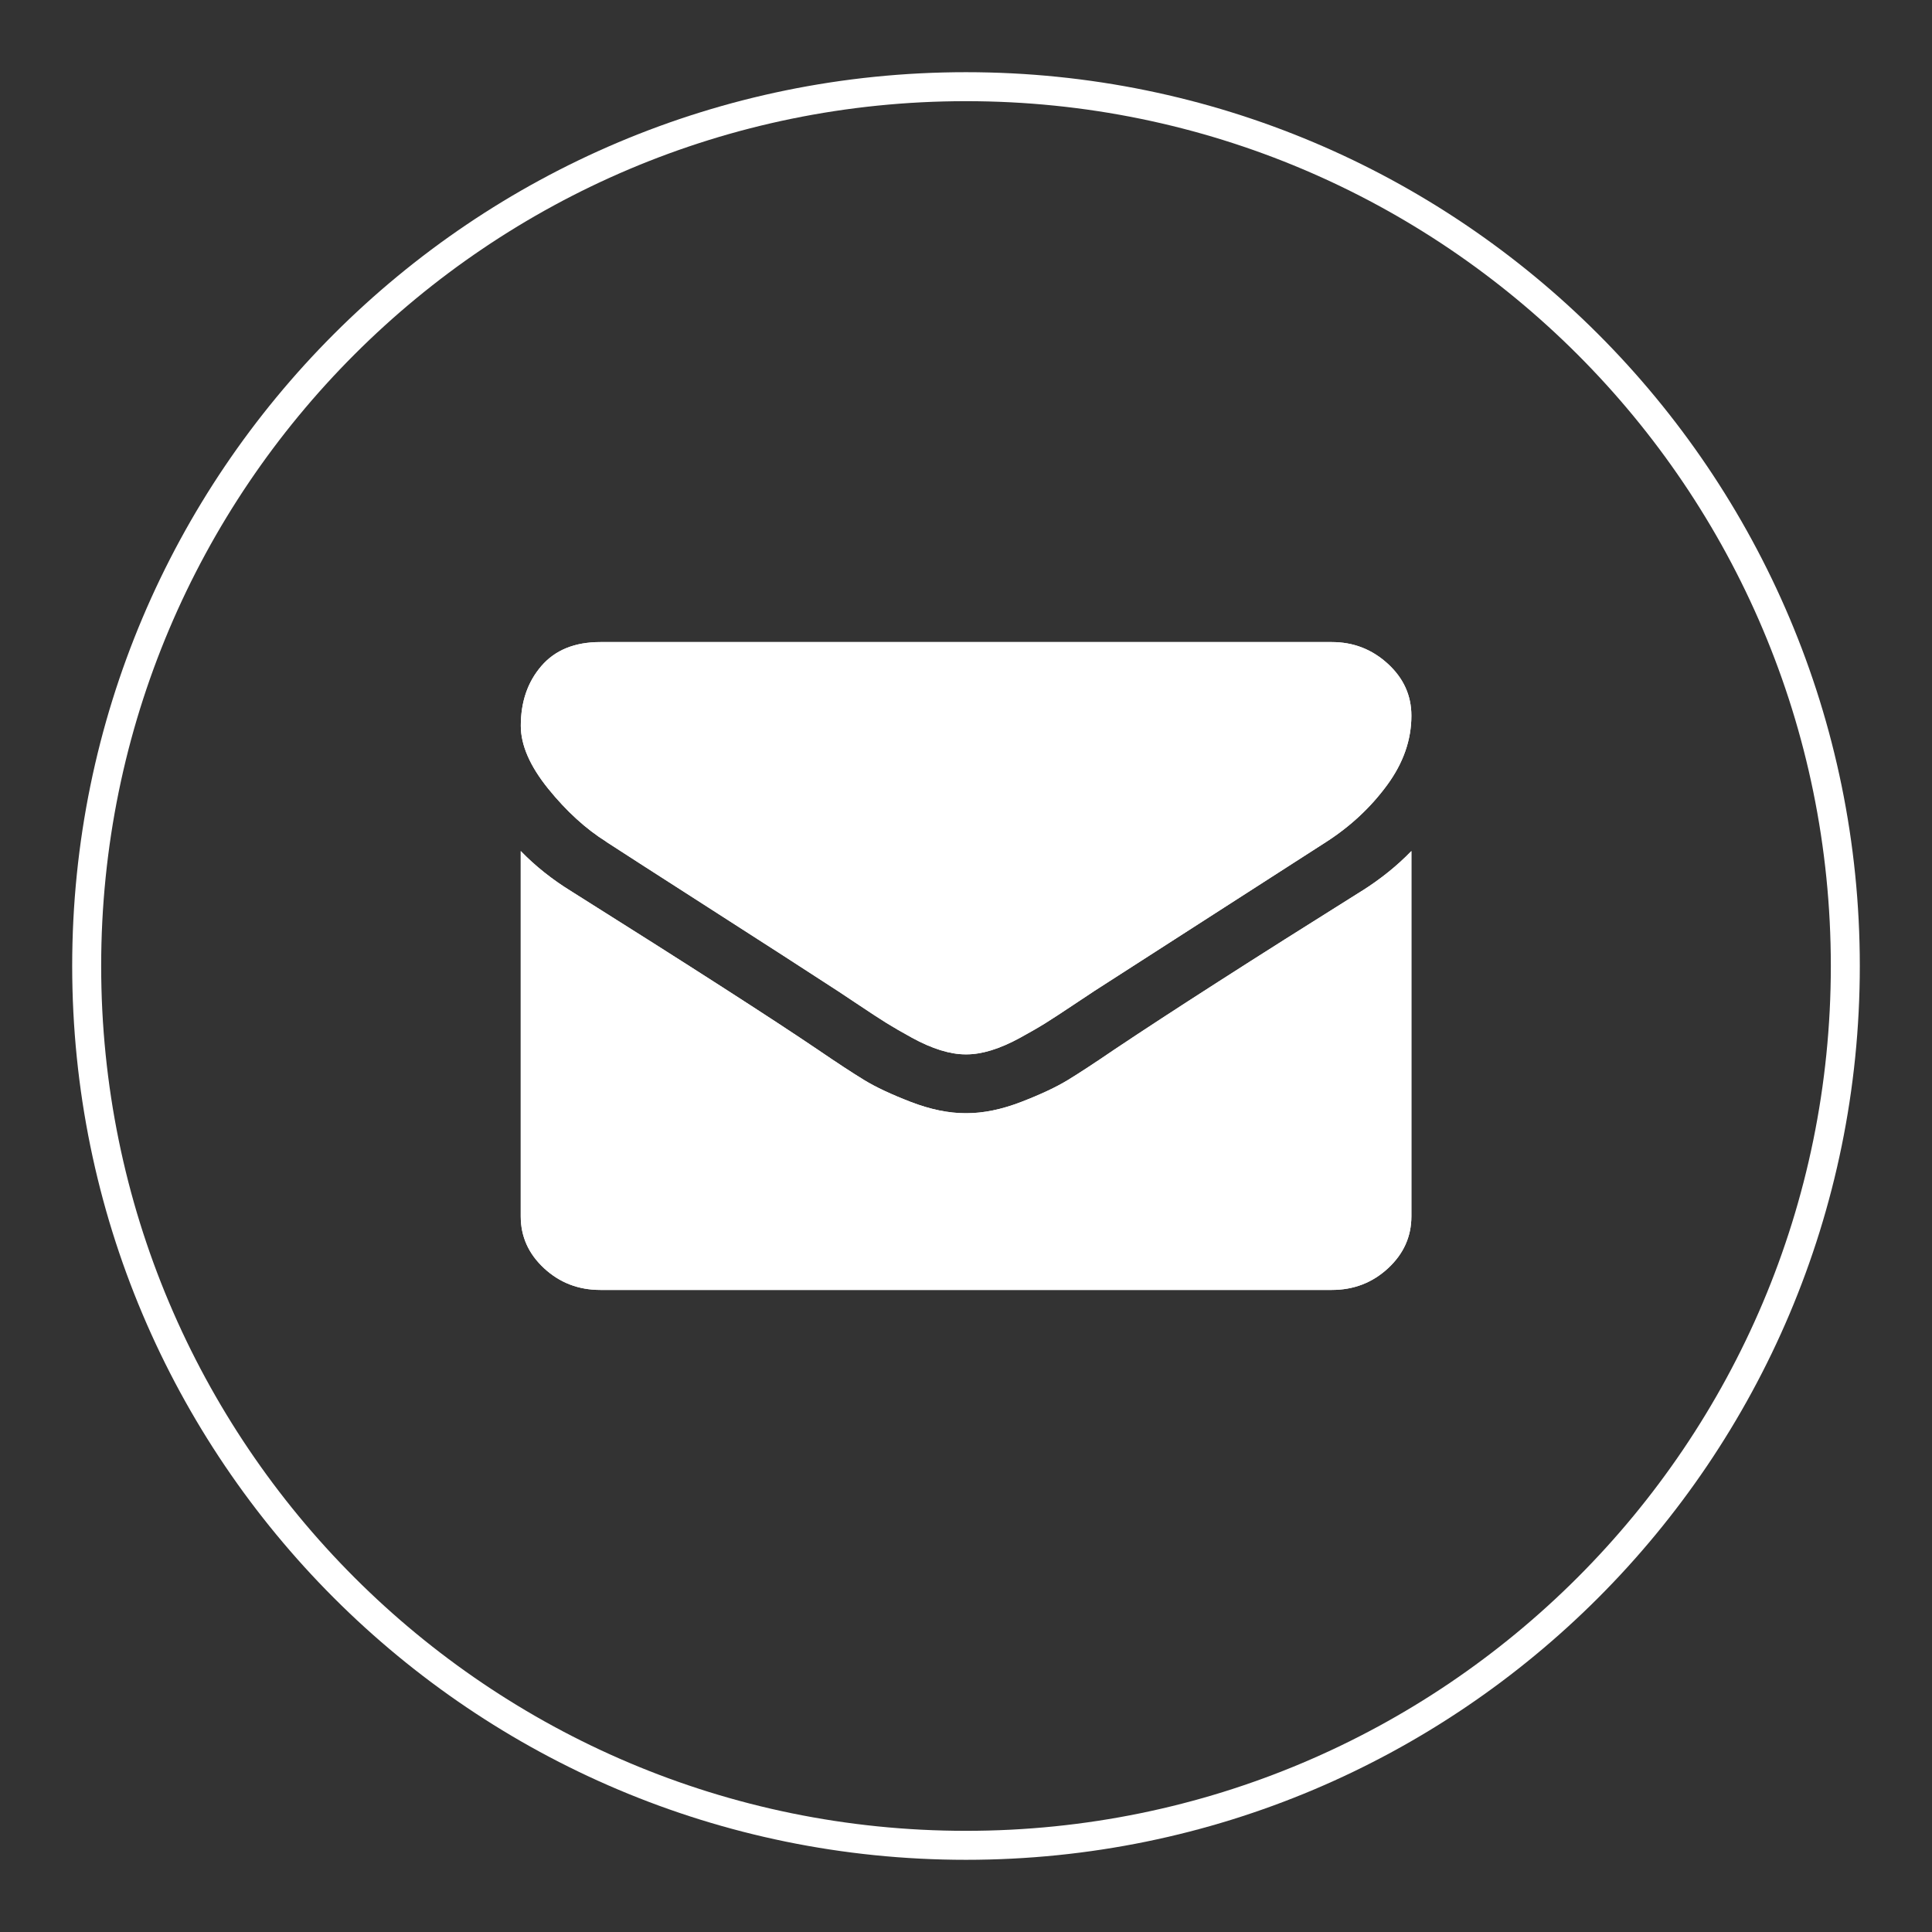 <?xml version="1.0" encoding="UTF-8"?><svg xmlns="http://www.w3.org/2000/svg" xmlns:xlink="http://www.w3.org/1999/xlink" viewBox="0 0 300 300"><rect x="0" y="0" width="300" height="300" fill="#333333" stroke="none"/><defs><style>.uuid-04a8f770-c8a2-492f-a72c-dadd42a7b3ab,.uuid-575767c9-0da9-48ae-a191-3a1863228571,.uuid-827a77ee-e5e9-4c71-bd6a-70e74814ce07{fill:none;stroke:#fff;stroke-miterlimit:10;}.uuid-04a8f770-c8a2-492f-a72c-dadd42a7b3ab,.uuid-31a16126-8b79-40c7-b550-7a824d940327{fill-rule:evenodd;}.uuid-575767c9-0da9-48ae-a191-3a1863228571{stroke-width:8px;}.uuid-4721be73-82d9-4042-8d21-25e1c7d2fa65,.uuid-31a16126-8b79-40c7-b550-7a824d940327,.uuid-54b78e58-f214-4602-917c-e90c68c276fe{fill:#fff;}.uuid-47b35b25-5114-439f-a36a-ba5c701048d2{clip-path:url(#uuid-b3e26b4c-7d84-445a-bc70-50b4bd295d9f);}.uuid-66e98f0b-e5b8-45bf-aa58-312ab5662cdc{clip-path:url(#uuid-9ab5127d-6c6b-4903-84fb-7c52de783621);}.uuid-827a77ee-e5e9-4c71-bd6a-70e74814ce07,.uuid-54b78e58-f214-4602-917c-e90c68c276fe{clip-rule:evenodd;}</style><clipPath id="uuid-9ab5127d-6c6b-4903-84fb-7c52de783621"><path class="uuid-54b78e58-f214-4602-917c-e90c68c276fe" d="M94.13,130.71c1.75,1.14,7.02,4.54,15.82,10.18,8.8,5.64,15.54,9.99,20.22,13.04.51.33,1.61,1.06,3.28,2.18,1.67,1.12,3.06,2.03,4.17,2.72,1.11.69,2.44,1.46,4.01,2.32,1.57.86,3.05,1.5,4.44,1.93,1.39.43,2.68.64,3.86.64h.16c1.18,0,2.47-.21,3.86-.64,1.39-.43,2.87-1.07,4.44-1.93,1.57-.86,2.91-1.63,4.01-2.32s2.49-1.6,4.17-2.72c1.67-1.12,2.77-1.84,3.28-2.18,4.73-3.05,16.77-10.79,36.12-23.22,3.76-2.43,6.89-5.36,9.41-8.79,2.52-3.43,3.78-7.02,3.78-10.79,0-3.14-1.22-5.83-3.67-8.07s-5.34-3.36-8.68-3.36h-113.6c-3.96,0-7.01,1.24-9.14,3.71-2.14,2.48-3.2,5.57-3.2,9.29,0,3,1.42,6.25,4.24,9.75,2.83,3.5,5.84,6.25,9.03,8.25h0ZM211.43,138.36c-16.87,10.57-29.69,18.79-38.43,24.64-2.93,2-5.31,3.56-7.14,4.68-1.83,1.12-4.26,2.26-7.29,3.43-3.03,1.17-5.86,1.75-8.49,1.75h-.16c-2.62,0-5.45-.58-8.49-1.75-3.03-1.17-5.47-2.31-7.29-3.43-1.83-1.12-4.21-2.68-7.14-4.68-6.95-4.71-19.73-12.93-38.35-24.64-2.93-1.81-5.53-3.88-7.79-6.21v56.72c0,3.14,1.21,5.83,3.63,8.07,2.42,2.24,5.33,3.36,8.72,3.36h113.6c3.39,0,6.3-1.12,8.72-3.36,2.42-2.24,3.63-4.93,3.63-8.07v-56.72c-2.21,2.28-4.78,4.36-7.72,6.21h0ZM211.43,138.36"/></clipPath><clipPath id="uuid-b3e26b4c-7d84-445a-bc70-50b4bd295d9f"><path class="uuid-827a77ee-e5e9-4c71-bd6a-70e74814ce07" d="M150,288.29c76.38,0,138.29-61.92,138.29-138.29S226.38,11.71,150,11.71,11.71,73.62,11.71,150s61.92,138.29,138.29,138.29h0ZM150,288.29"/></clipPath></defs><g id="uuid-3a25192c-7d13-49ec-aacd-3cb6d3898148"><path class="uuid-31a16126-8b79-40c7-b550-7a824d940327" d="M94.13,130.71c1.75,1.14,7.02,4.54,15.82,10.18,8.8,5.64,15.54,9.99,20.22,13.04.51.33,1.61,1.06,3.28,2.18,1.67,1.12,3.06,2.03,4.17,2.72,1.11.69,2.44,1.46,4.01,2.32,1.57.86,3.05,1.5,4.44,1.93,1.39.43,2.68.64,3.86.64h.16c1.18,0,2.47-.21,3.86-.64,1.39-.43,2.87-1.07,4.44-1.93,1.57-.86,2.91-1.63,4.01-2.32s2.49-1.6,4.17-2.72c1.67-1.12,2.77-1.84,3.28-2.18,4.73-3.05,16.77-10.79,36.12-23.22,3.76-2.43,6.89-5.36,9.41-8.79,2.52-3.43,3.78-7.02,3.78-10.79,0-3.14-1.22-5.83-3.67-8.07s-5.34-3.36-8.68-3.36h-113.6c-3.96,0-7.01,1.24-9.14,3.71-2.14,2.48-3.2,5.57-3.2,9.29,0,3,1.42,6.25,4.24,9.75,2.83,3.5,5.84,6.25,9.03,8.25h0ZM211.43,138.36c-16.87,10.57-29.69,18.79-38.43,24.64-2.93,2-5.31,3.56-7.14,4.68-1.83,1.12-4.26,2.26-7.29,3.43-3.03,1.17-5.86,1.75-8.49,1.75h-.16c-2.62,0-5.45-.58-8.49-1.75-3.03-1.17-5.47-2.31-7.29-3.43-1.83-1.12-4.21-2.68-7.14-4.68-6.95-4.71-19.73-12.93-38.35-24.64-2.93-1.81-5.53-3.88-7.79-6.21v56.72c0,3.14,1.21,5.83,3.63,8.07,2.42,2.24,5.33,3.36,8.72,3.36h113.6c3.39,0,6.3-1.12,8.72-3.36,2.42-2.24,3.63-4.93,3.63-8.07v-56.72c-2.21,2.28-4.78,4.36-7.72,6.21h0ZM211.43,138.36"/><g class="uuid-66e98f0b-e5b8-45bf-aa58-312ab5662cdc"><rect class="uuid-4721be73-82d9-4042-8d21-25e1c7d2fa65" x="49.42" y="68.28" width="201.15" height="163.44"/></g></g><g id="uuid-e674c538-7c63-4771-9ec9-099ae1cca670"><g class="uuid-47b35b25-5114-439f-a36a-ba5c701048d2"><path class="uuid-575767c9-0da9-48ae-a191-3a1863228571" d="M150,288.29c76.38,0,138.29-61.92,138.29-138.29S226.38,11.71,150,11.71,11.71,73.62,11.71,150s61.92,138.29,138.29,138.29h0ZM150,288.29"/></g><path class="uuid-04a8f770-c8a2-492f-a72c-dadd42a7b3ab" d="M150,288.29c76.38,0,138.29-61.92,138.29-138.29S226.38,11.71,150,11.71,11.71,73.62,11.71,150s61.92,138.29,138.29,138.29h0ZM150,288.29"/></g></svg>